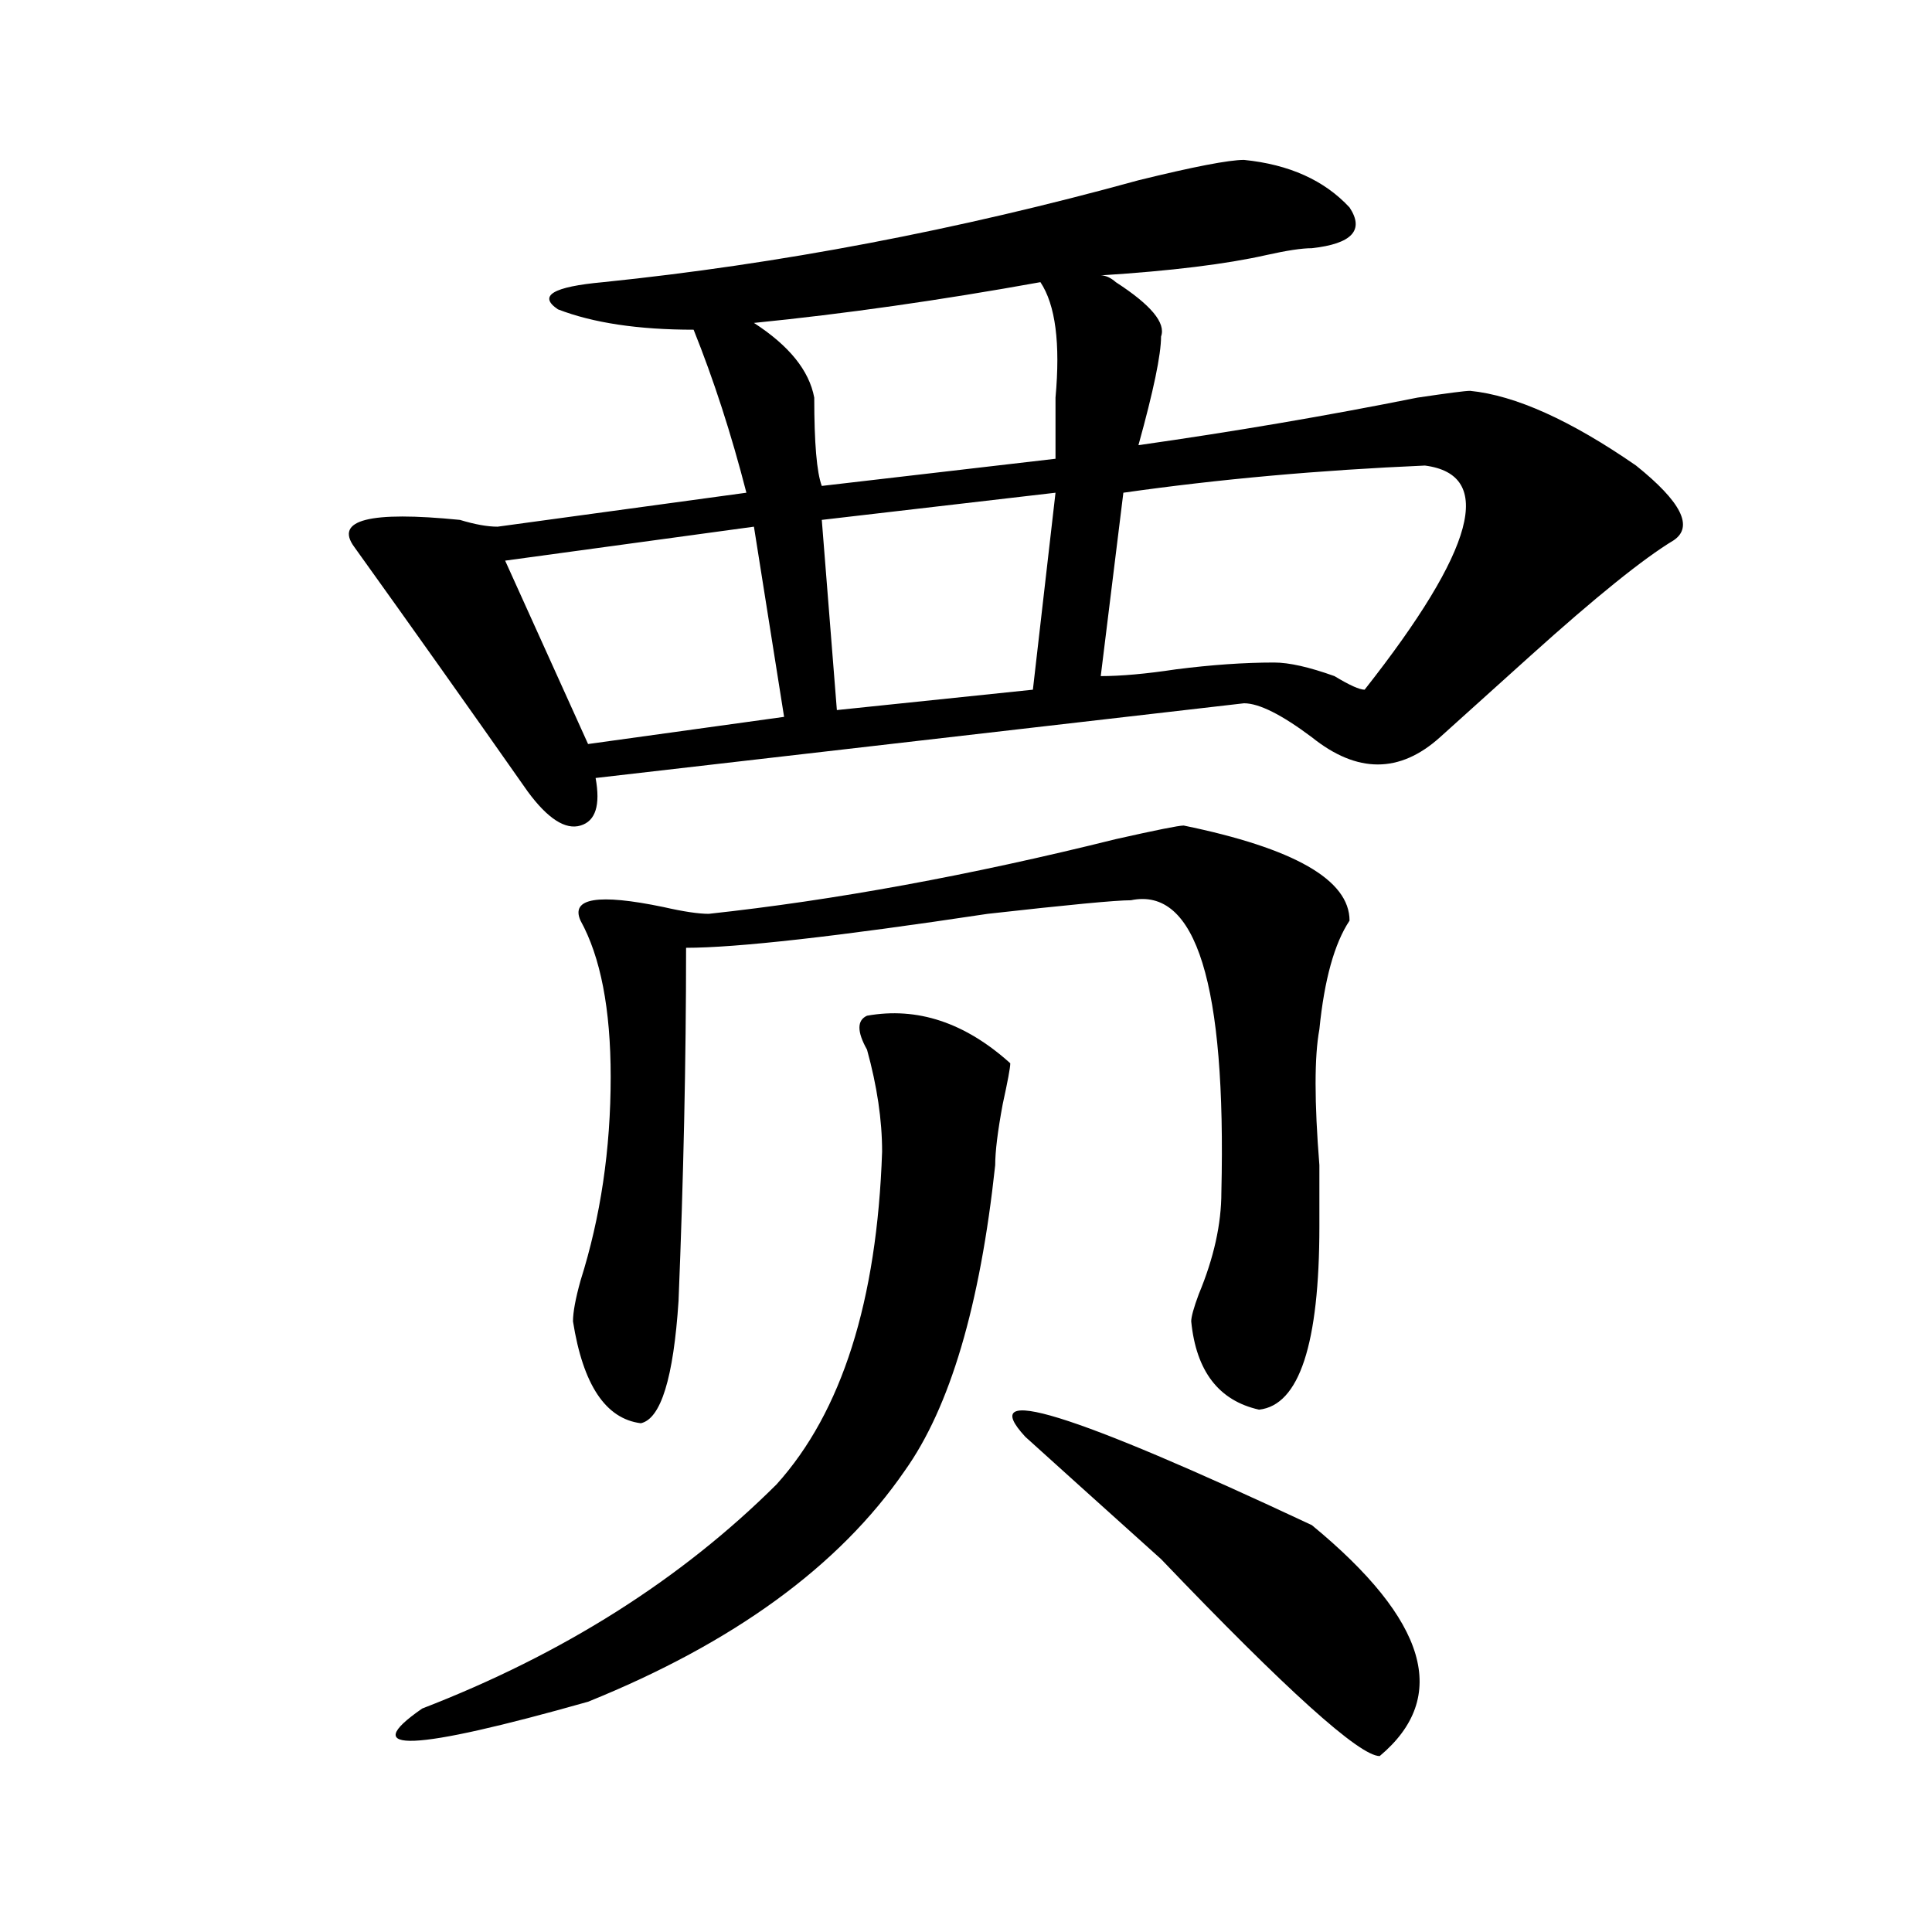 <?xml version="1.0" encoding="utf-8"?>
<!-- Generator: Adobe Illustrator 16.0.0, SVG Export Plug-In . SVG Version: 6.00 Build 0)  -->
<!DOCTYPE svg PUBLIC "-//W3C//DTD SVG 1.1//EN" "http://www.w3.org/Graphics/SVG/1.1/DTD/svg11.dtd">
<svg version="1.1" id="图层_1" xmlns="http://www.w3.org/2000/svg" xmlns:xlink="http://www.w3.org/1999/xlink" x="0px" y="0px"
	 width="1000px" height="1000px" viewBox="0 0 1000 1000" enable-background="new 0 0 1000 1000" xml:space="preserve">
<path d="M643.887,82.766c23.414,2.362,41.584,10.547,54.633,24.609c7.805,11.756,1.281,18.787-19.512,21.094
	c-5.244,0-13.049,1.209-23.414,3.516c-20.853,4.725-49.45,8.24-85.852,10.547c2.561,0,5.183,1.209,7.805,3.516
	c18.17,11.756,25.975,21.094,23.414,28.125c0,9.394-3.902,28.125-11.707,56.25c49.389-7.031,97.559-15.216,144.387-24.609
	c15.609-2.307,24.695-3.516,27.316-3.516c23.414,2.362,52.011,15.271,85.852,38.672c23.414,18.787,29.877,31.641,19.512,38.672
	c-15.609,9.394-40.365,29.334-74.145,59.766c-20.853,18.787-36.463,32.85-46.828,42.188c-20.853,18.787-42.926,18.787-66.34,0
	c-15.609-11.7-27.316-17.578-35.121-17.578l-335.602,38.672c2.561,14.063,0,22.303-7.805,24.609
	c-7.805,2.362-16.951-3.516-27.316-17.578c-31.219-44.494-61.157-86.682-89.754-126.563c-10.427-14.063,7.805-18.731,54.633-14.063
	c7.805,2.362,14.268,3.516,19.512,3.516l128.777-17.578c-7.805-30.432-16.951-58.557-27.316-84.375
	c-28.658,0-52.072-3.516-70.242-10.547c-10.427-7.031-2.622-11.7,23.414-14.063c91.034-9.338,183.41-26.916,277.066-52.734
	C617.851,86.281,636.083,82.766,643.887,82.766z M522.915,550.344c0,2.362-1.342,9.394-3.902,21.094
	c-2.622,14.063-3.902,24.609-3.902,31.641c-7.805,72.675-23.414,125.409-46.828,158.203
	c-33.841,49.219-88.473,89.044-163.898,119.531c-91.095,25.763-119.692,26.916-85.852,3.516
	c72.803-28.125,133.96-66.797,183.41-116.016c33.78-37.463,52.011-94.922,54.633-172.266c0-16.369-2.622-33.947-7.805-52.734
	c-5.244-9.338-5.244-15.216,0-17.578C474.745,521.065,499.5,529.25,522.915,550.344z M390.235,272.609l-128.777,17.578
	l42.926,94.922l101.461-14.063L390.235,272.609z M612.668,427.297c57.194,11.756,85.852,28.125,85.852,49.219
	c-7.805,11.756-13.049,30.487-15.609,56.25c-2.622,14.063-2.622,37.519,0,70.313c0,14.063,0,24.609,0,31.641
	c0,60.975-10.427,92.615-31.219,94.922c-20.853-4.669-32.56-19.885-35.121-45.703c0-2.307,1.281-7.031,3.902-14.063
	c7.805-18.731,11.707-36.31,11.707-52.734c2.561-107.775-13.049-158.203-46.828-151.172c-7.805,0-32.56,2.362-74.145,7.031
	c-78.047,11.756-130.119,17.578-156.094,17.578c0,58.612-1.342,119.531-3.902,182.813c-2.622,39.881-9.146,60.975-19.512,63.281
	c-18.231-2.307-29.938-19.885-35.121-52.734c0-4.669,1.281-11.7,3.902-21.094c10.365-32.794,15.609-67.95,15.609-105.469
	c0-35.156-5.244-62.072-15.609-80.859c-5.244-11.7,9.085-14.063,42.926-7.031c10.365,2.362,18.17,3.516,23.414,3.516
	c64.998-7.031,135.24-19.885,210.727-38.672C598.34,429.659,610.047,427.297,612.668,427.297z M538.524,146.047
	c-52.072,9.394-101.461,16.425-148.289,21.094c18.17,11.756,28.597,24.609,31.219,38.672c0,23.456,1.281,38.672,3.902,45.703
	l120.973-14.063c0-9.338,0-19.885,0-31.641C548.889,177.688,546.329,157.803,538.524,146.047z M546.329,255.031l-120.973,14.063
	l7.805,98.438l101.461-10.547L546.329,255.031z M530.719,743.703c-26.036-28.125,23.414-12.854,148.289,45.703
	c59.816,49.219,71.523,89.044,35.121,119.531c-10.427,0-48.17-34.003-113.168-101.953
	C567.121,776.553,543.707,755.459,530.719,743.703z M737.543,240.969c-54.633,2.362-106.705,7.031-156.094,14.063l-11.707,94.922
	c10.365,0,23.414-1.153,39.023-3.516c18.17-2.307,35.121-3.516,50.73-3.516c7.805,0,18.17,2.362,31.219,7.031
	c7.805,4.725,12.988,7.031,15.609,7.031C763.518,284.365,773.945,245.693,737.543,240.969z"/>
</svg>
